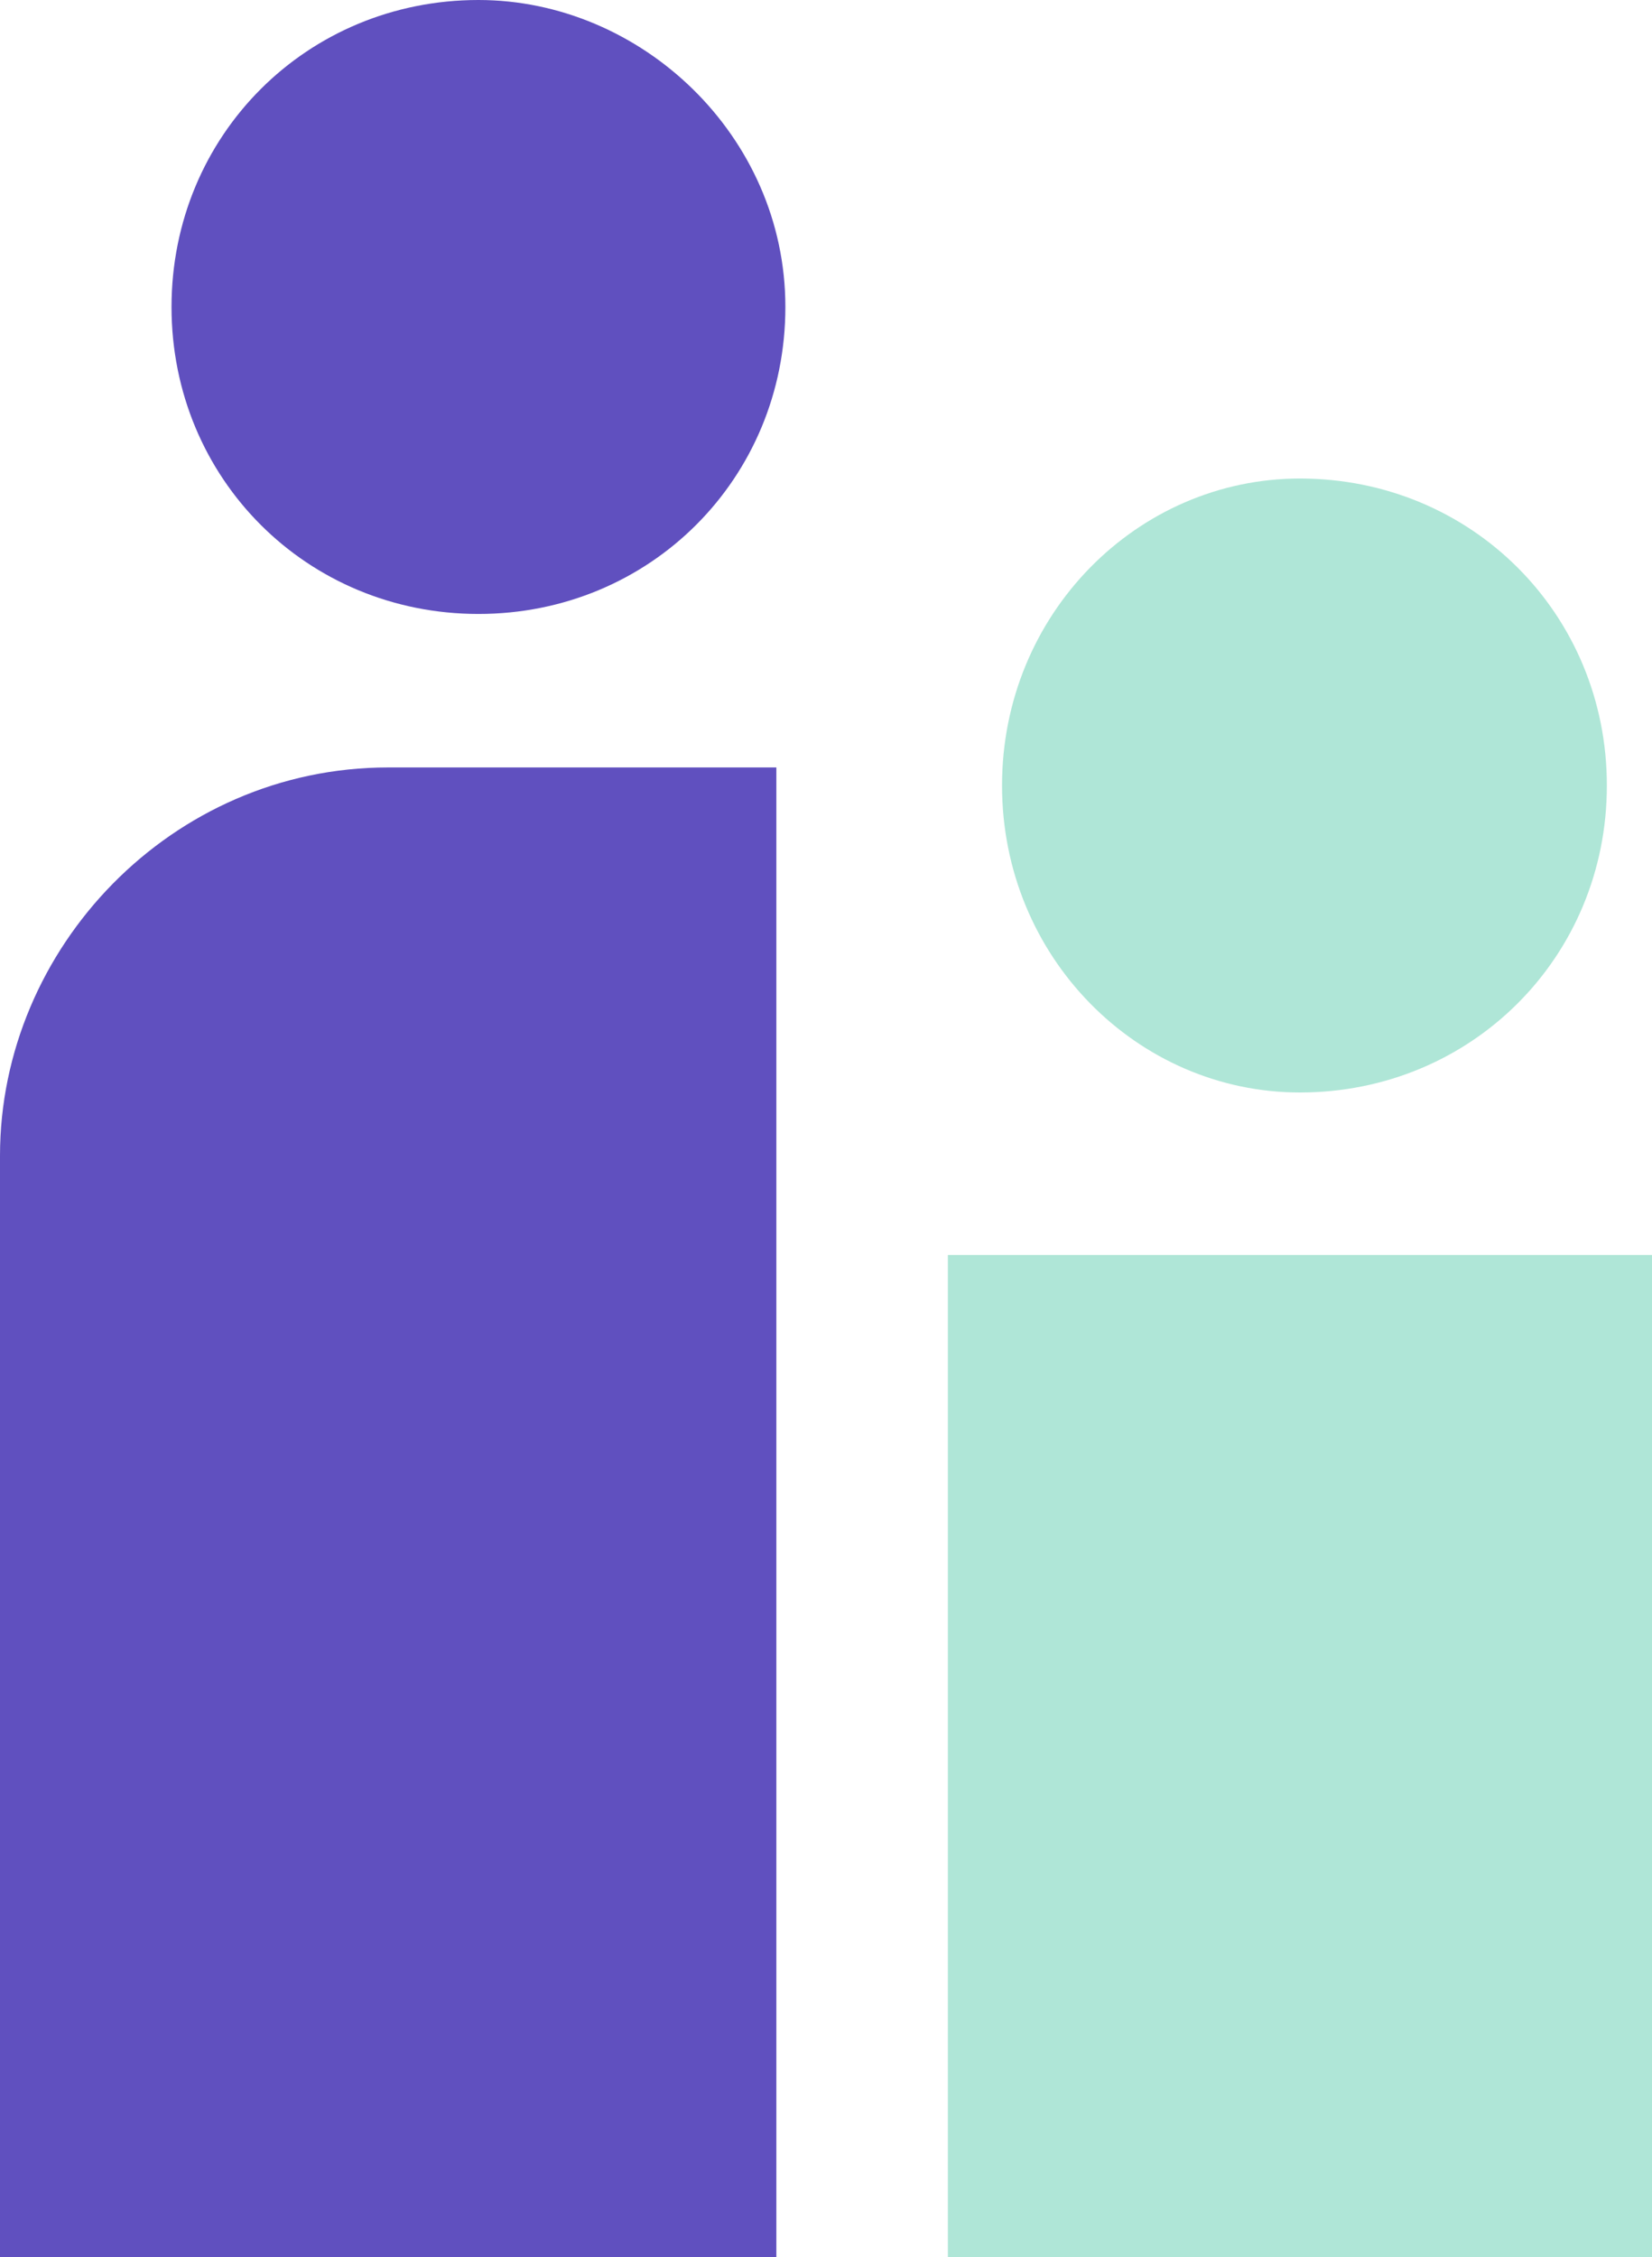 <?xml version="1.0" encoding="utf-8"?>
<!-- Generator: Adobe Illustrator 24.3.0, SVG Export Plug-In . SVG Version: 6.00 Build 0)  -->
<svg version="1.1" id="Layer_1" xmlns="http://www.w3.org/2000/svg" xmlns:xlink="http://www.w3.org/1999/xlink" x="0px" y="0px"
	 viewBox="0 0 18.3 25" style="enable-background:new 0 0 18.3 25;" xml:space="preserve">
<style type="text/css">
	.st0{fill:#AFE6D7;}
	.st1{fill:#6050BF;}
</style>
<rect x="10.5" y="13.9" class="st0" width="7.8" height="11.1"/>
<path class="st1" d="M0,25h8.6V8.5H4.3C1.9,8.5,0,10.5,0,12.8c0,0,0,0,0,0V25z"/>
<path class="st1" d="M1.9,3.4c0,1.9,1.5,3.4,3.4,3.4s3.4-1.5,3.4-3.4S7.1,0,5.3,0C3.4,0,1.9,1.5,1.9,3.4C1.9,3.3,1.9,3.4,1.9,3.4"/>
<path class="st0" d="M11.1,8.7c0,1.9,1.5,3.4,3.3,3.4c1.9,0,3.4-1.5,3.4-3.4c0-1.9-1.5-3.4-3.4-3.4c0,0,0,0,0,0
	C12.6,5.3,11.1,6.8,11.1,8.7L11.1,8.7"/>
</svg>
